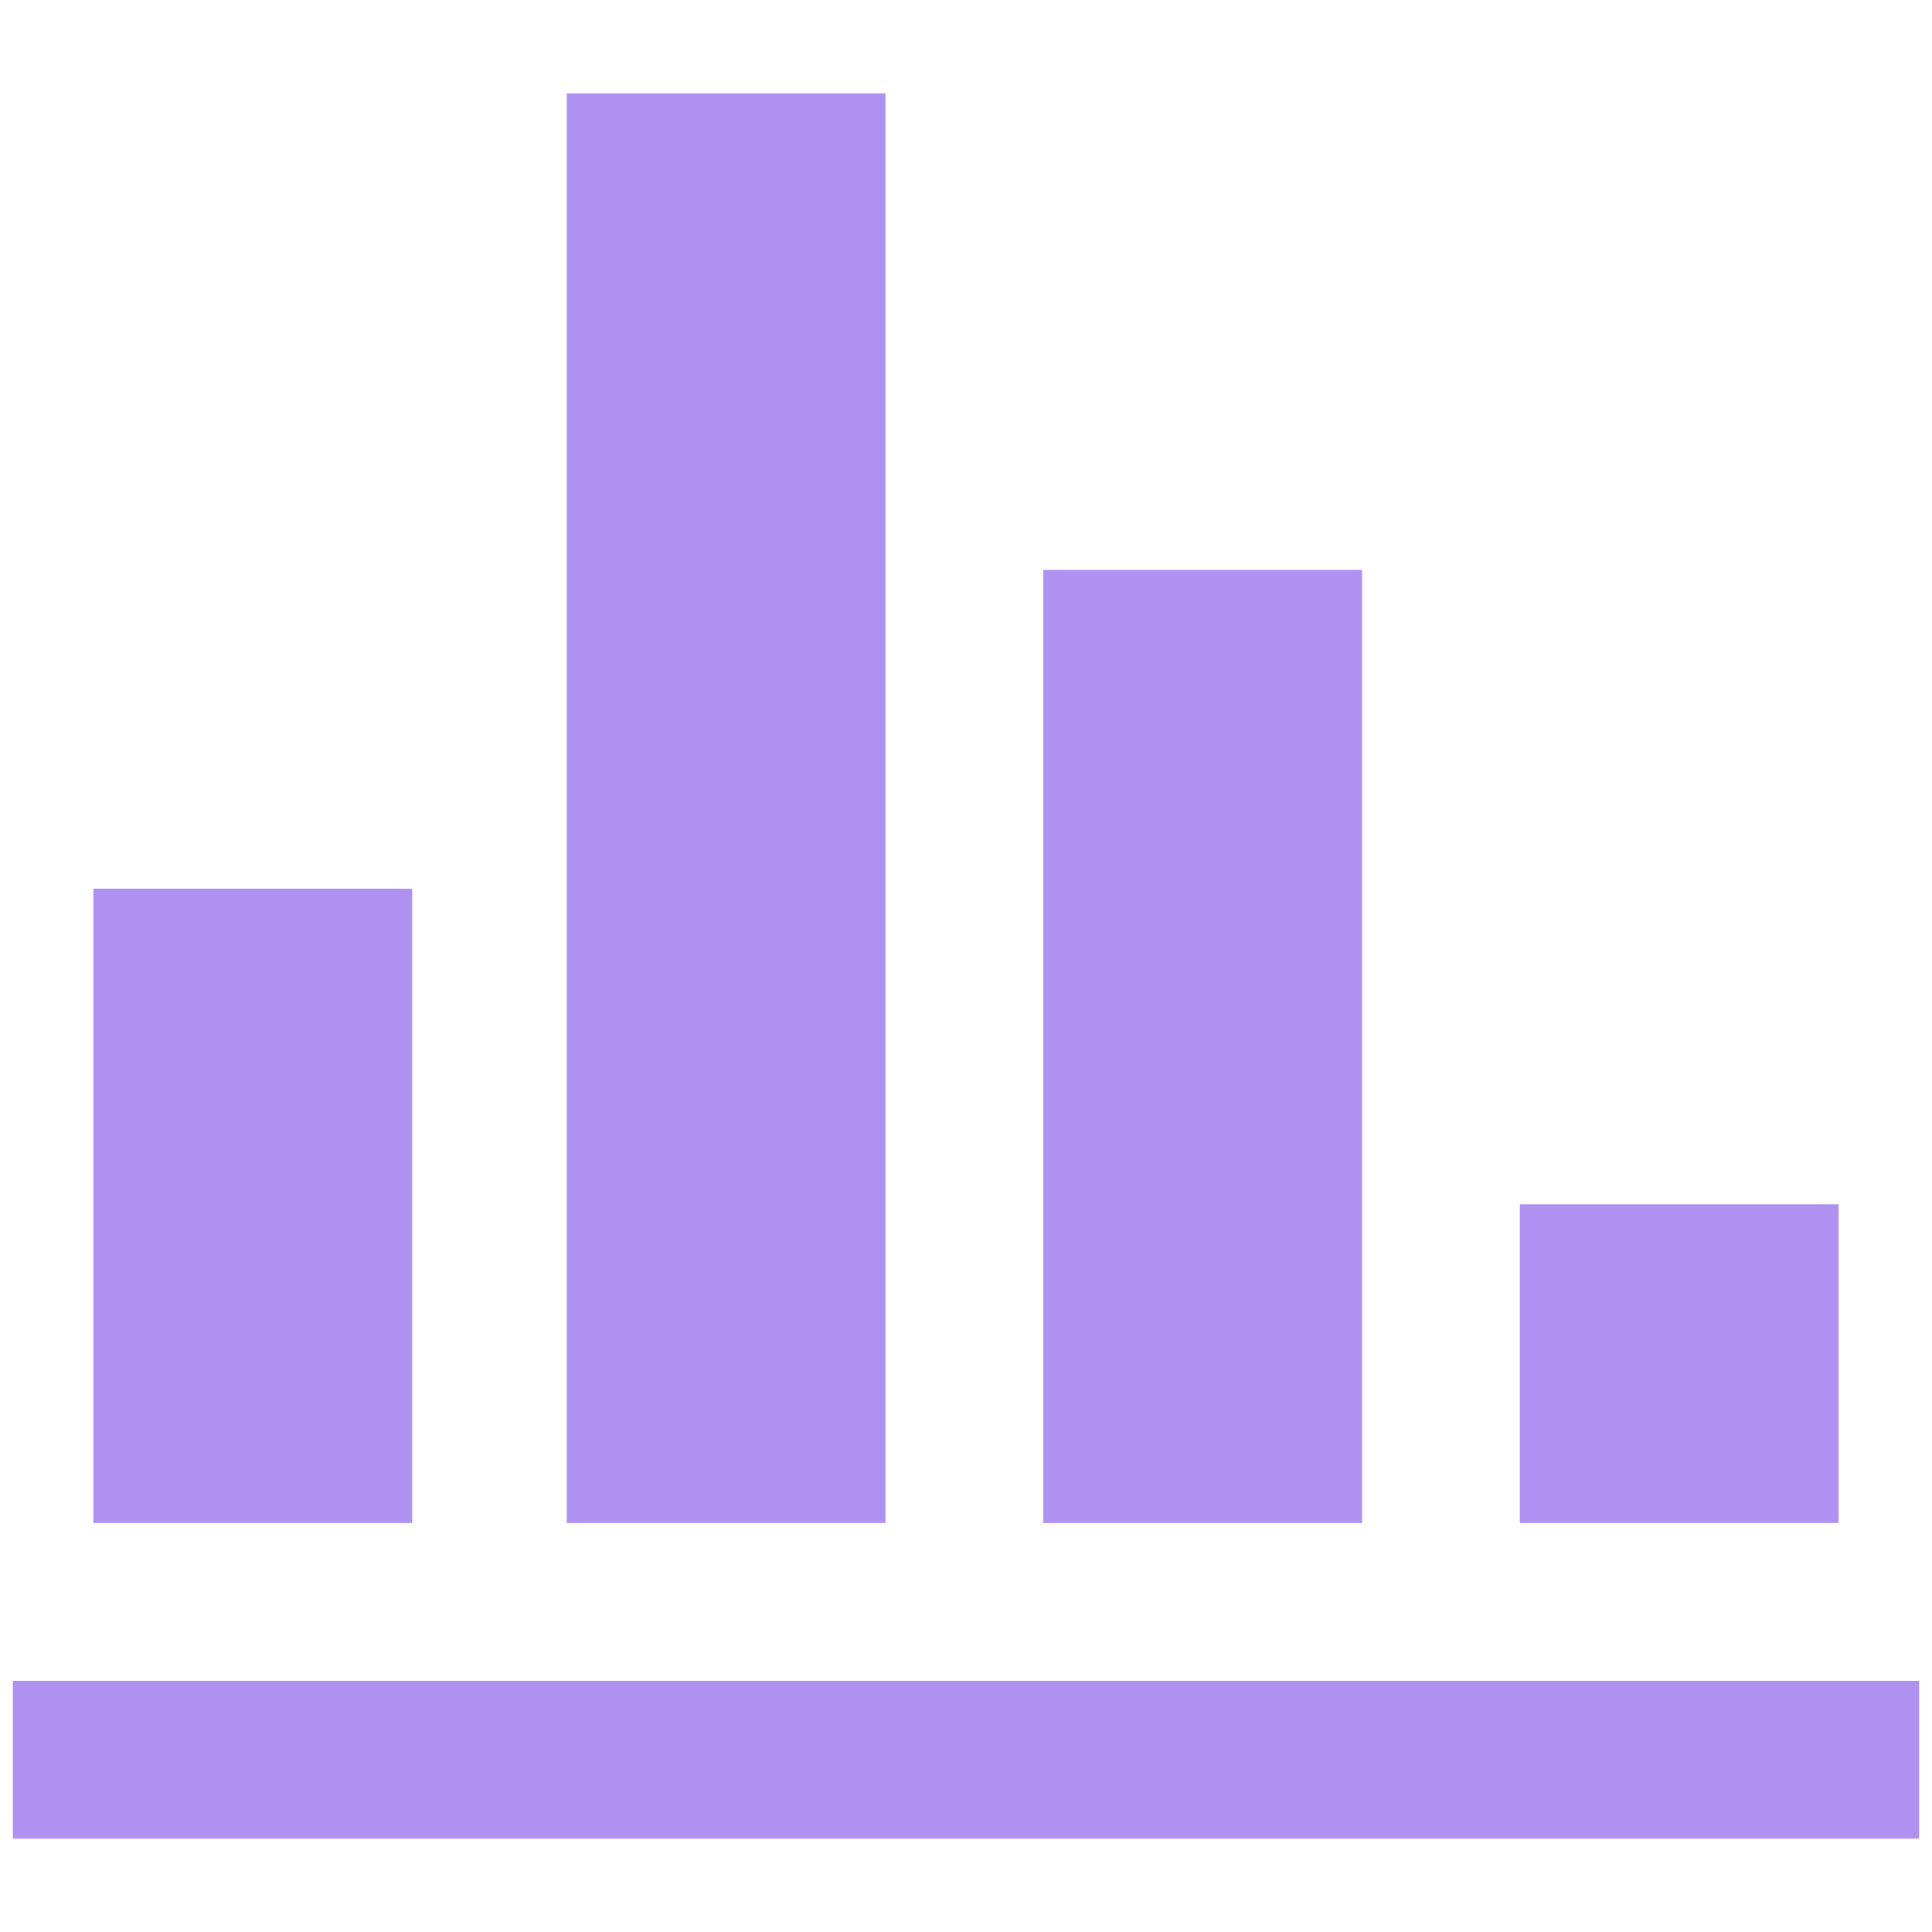 <?xml version="1.0" encoding="UTF-8"?>
<svg id="Layer_1" data-name="Layer 1" xmlns="http://www.w3.org/2000/svg" version="1.1" viewBox="0 0 60 60">
  <defs>
    <style>
      .cls-1 {
        fill: #af91f2;
        stroke-width: 0px;
      }
    </style>
  </defs>
  <path class="cls-1" d="M12.7,47.3H2.9v-19.7h9.9v19.7ZM27.5,47.3h-9.9V2.9h9.9v44.4ZM42.3,47.3h-9.9v-29.6h9.9v29.6ZM57.1,47.3h-9.9v-9.9h9.9v9.9ZM59.6,52.2H.4v4.9h59.2v-4.9Z"/>
</svg>